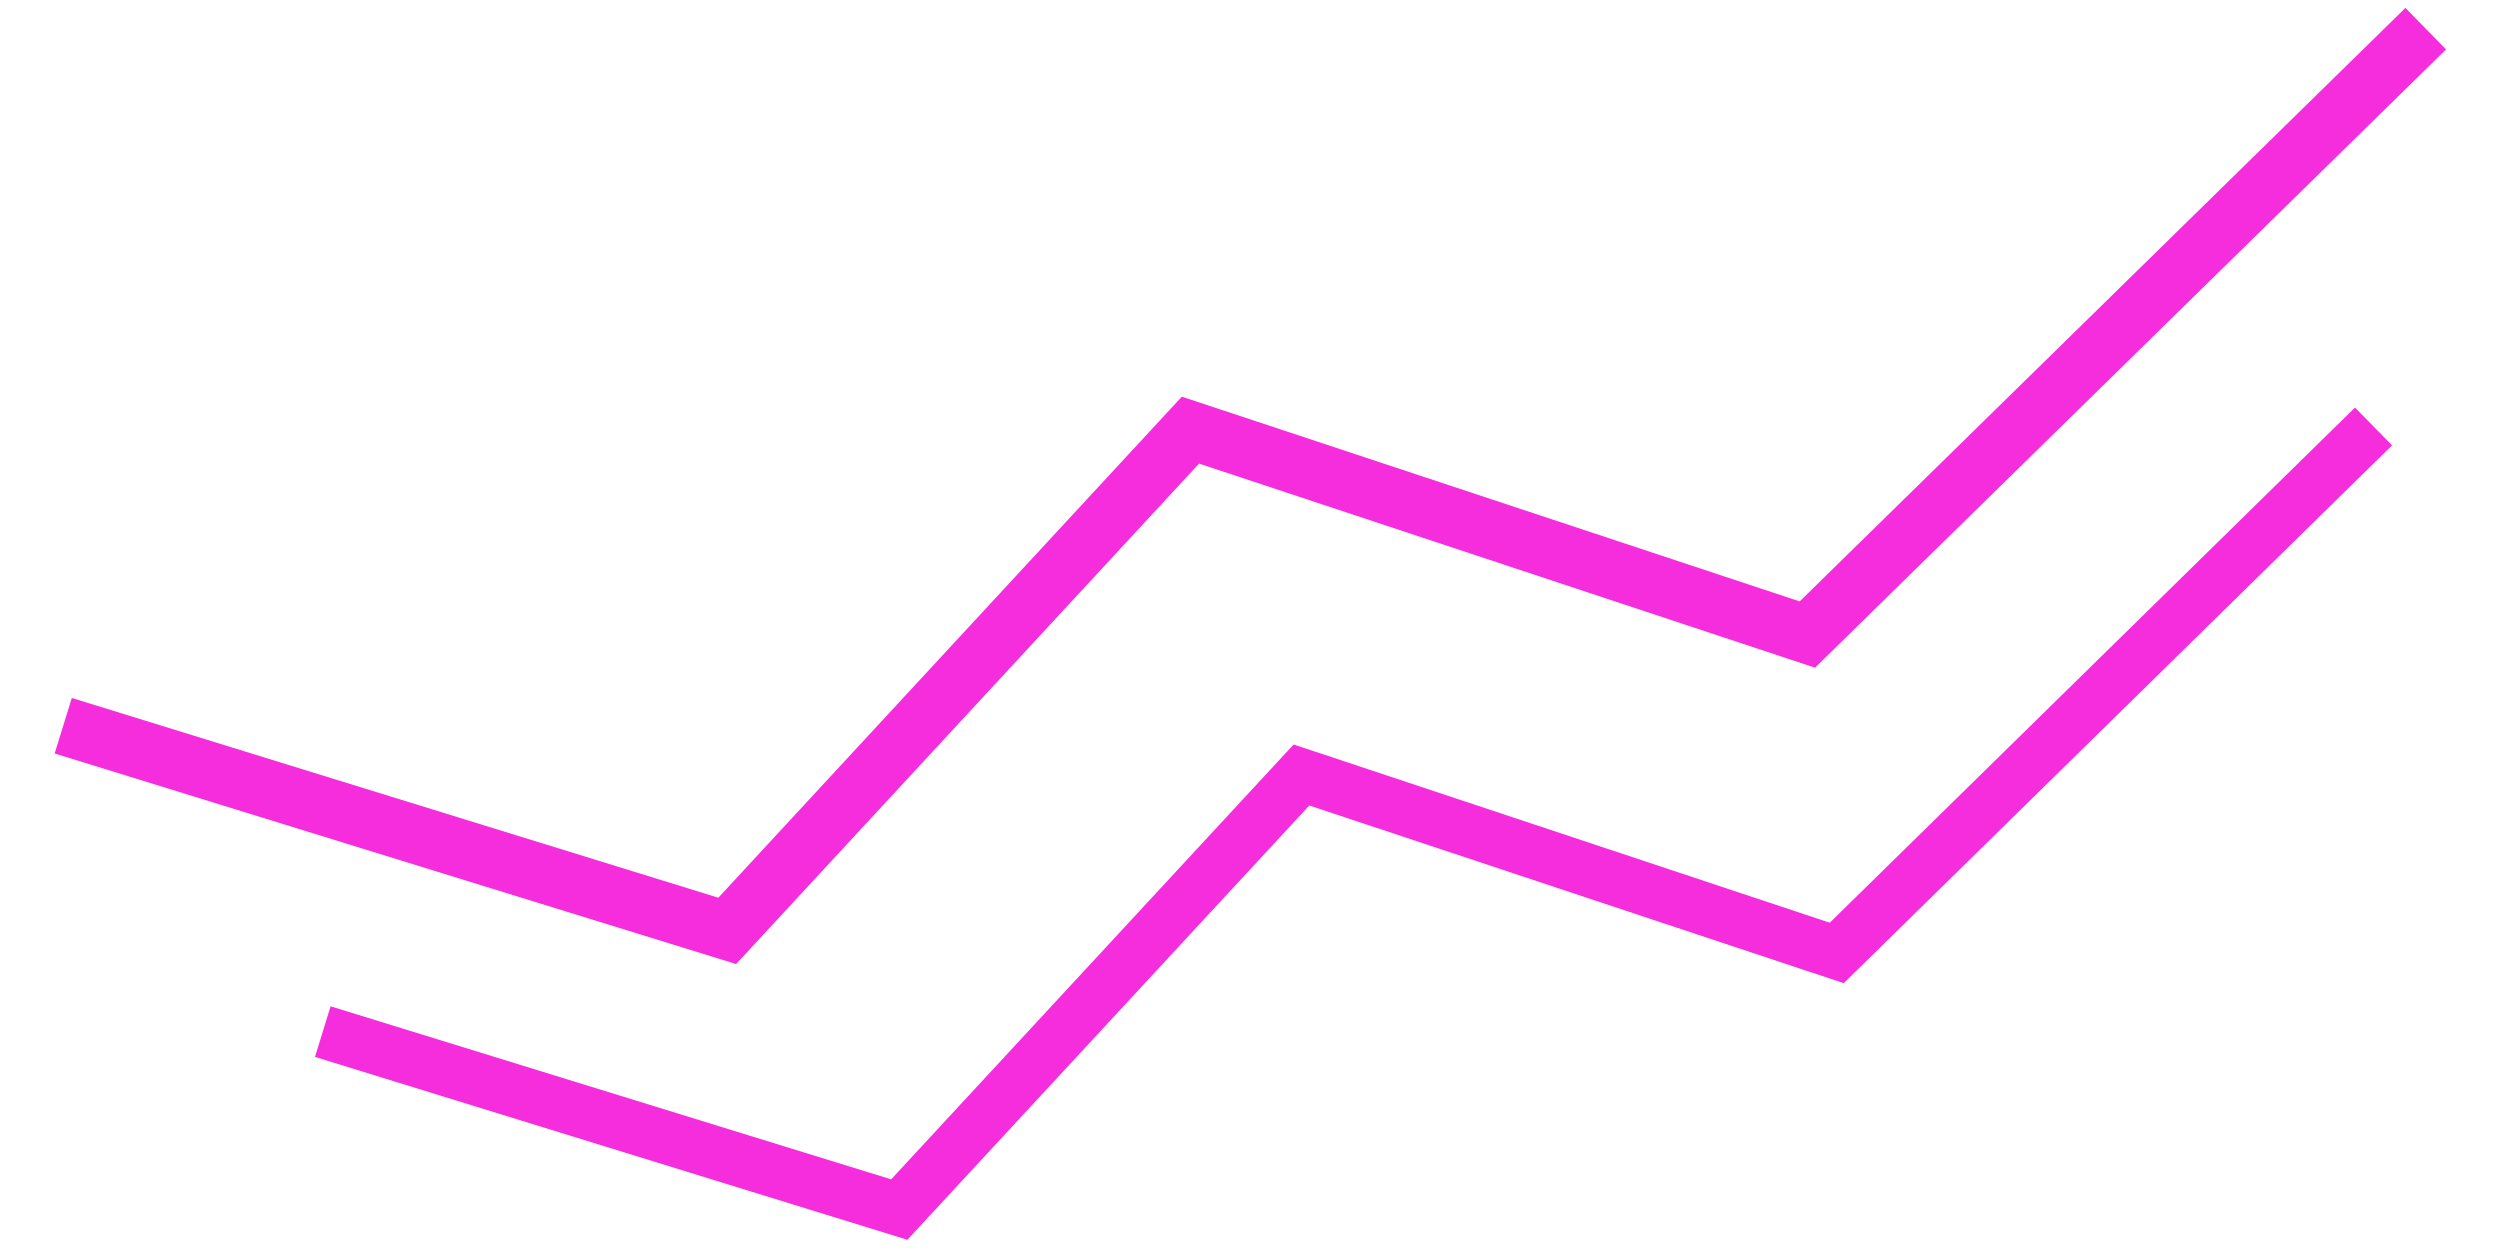 <?xml version="1.0" encoding="UTF-8"?> <svg xmlns="http://www.w3.org/2000/svg" width="34" height="17" viewBox="0 0 34 17" fill="none"><path d="M32.99 0.39L24.58 8.63L16.19 5.85L9.89 12.66L0.86 9.87" stroke="#F52DDD" stroke-width="0.79" stroke-miterlimit="10"></path><path d="M32.28 5.8L24.98 12.96L17.7 10.54L12.23 16.45L4.39 14.03" stroke="#F52DDD" stroke-width="0.72" stroke-miterlimit="10"></path></svg> 